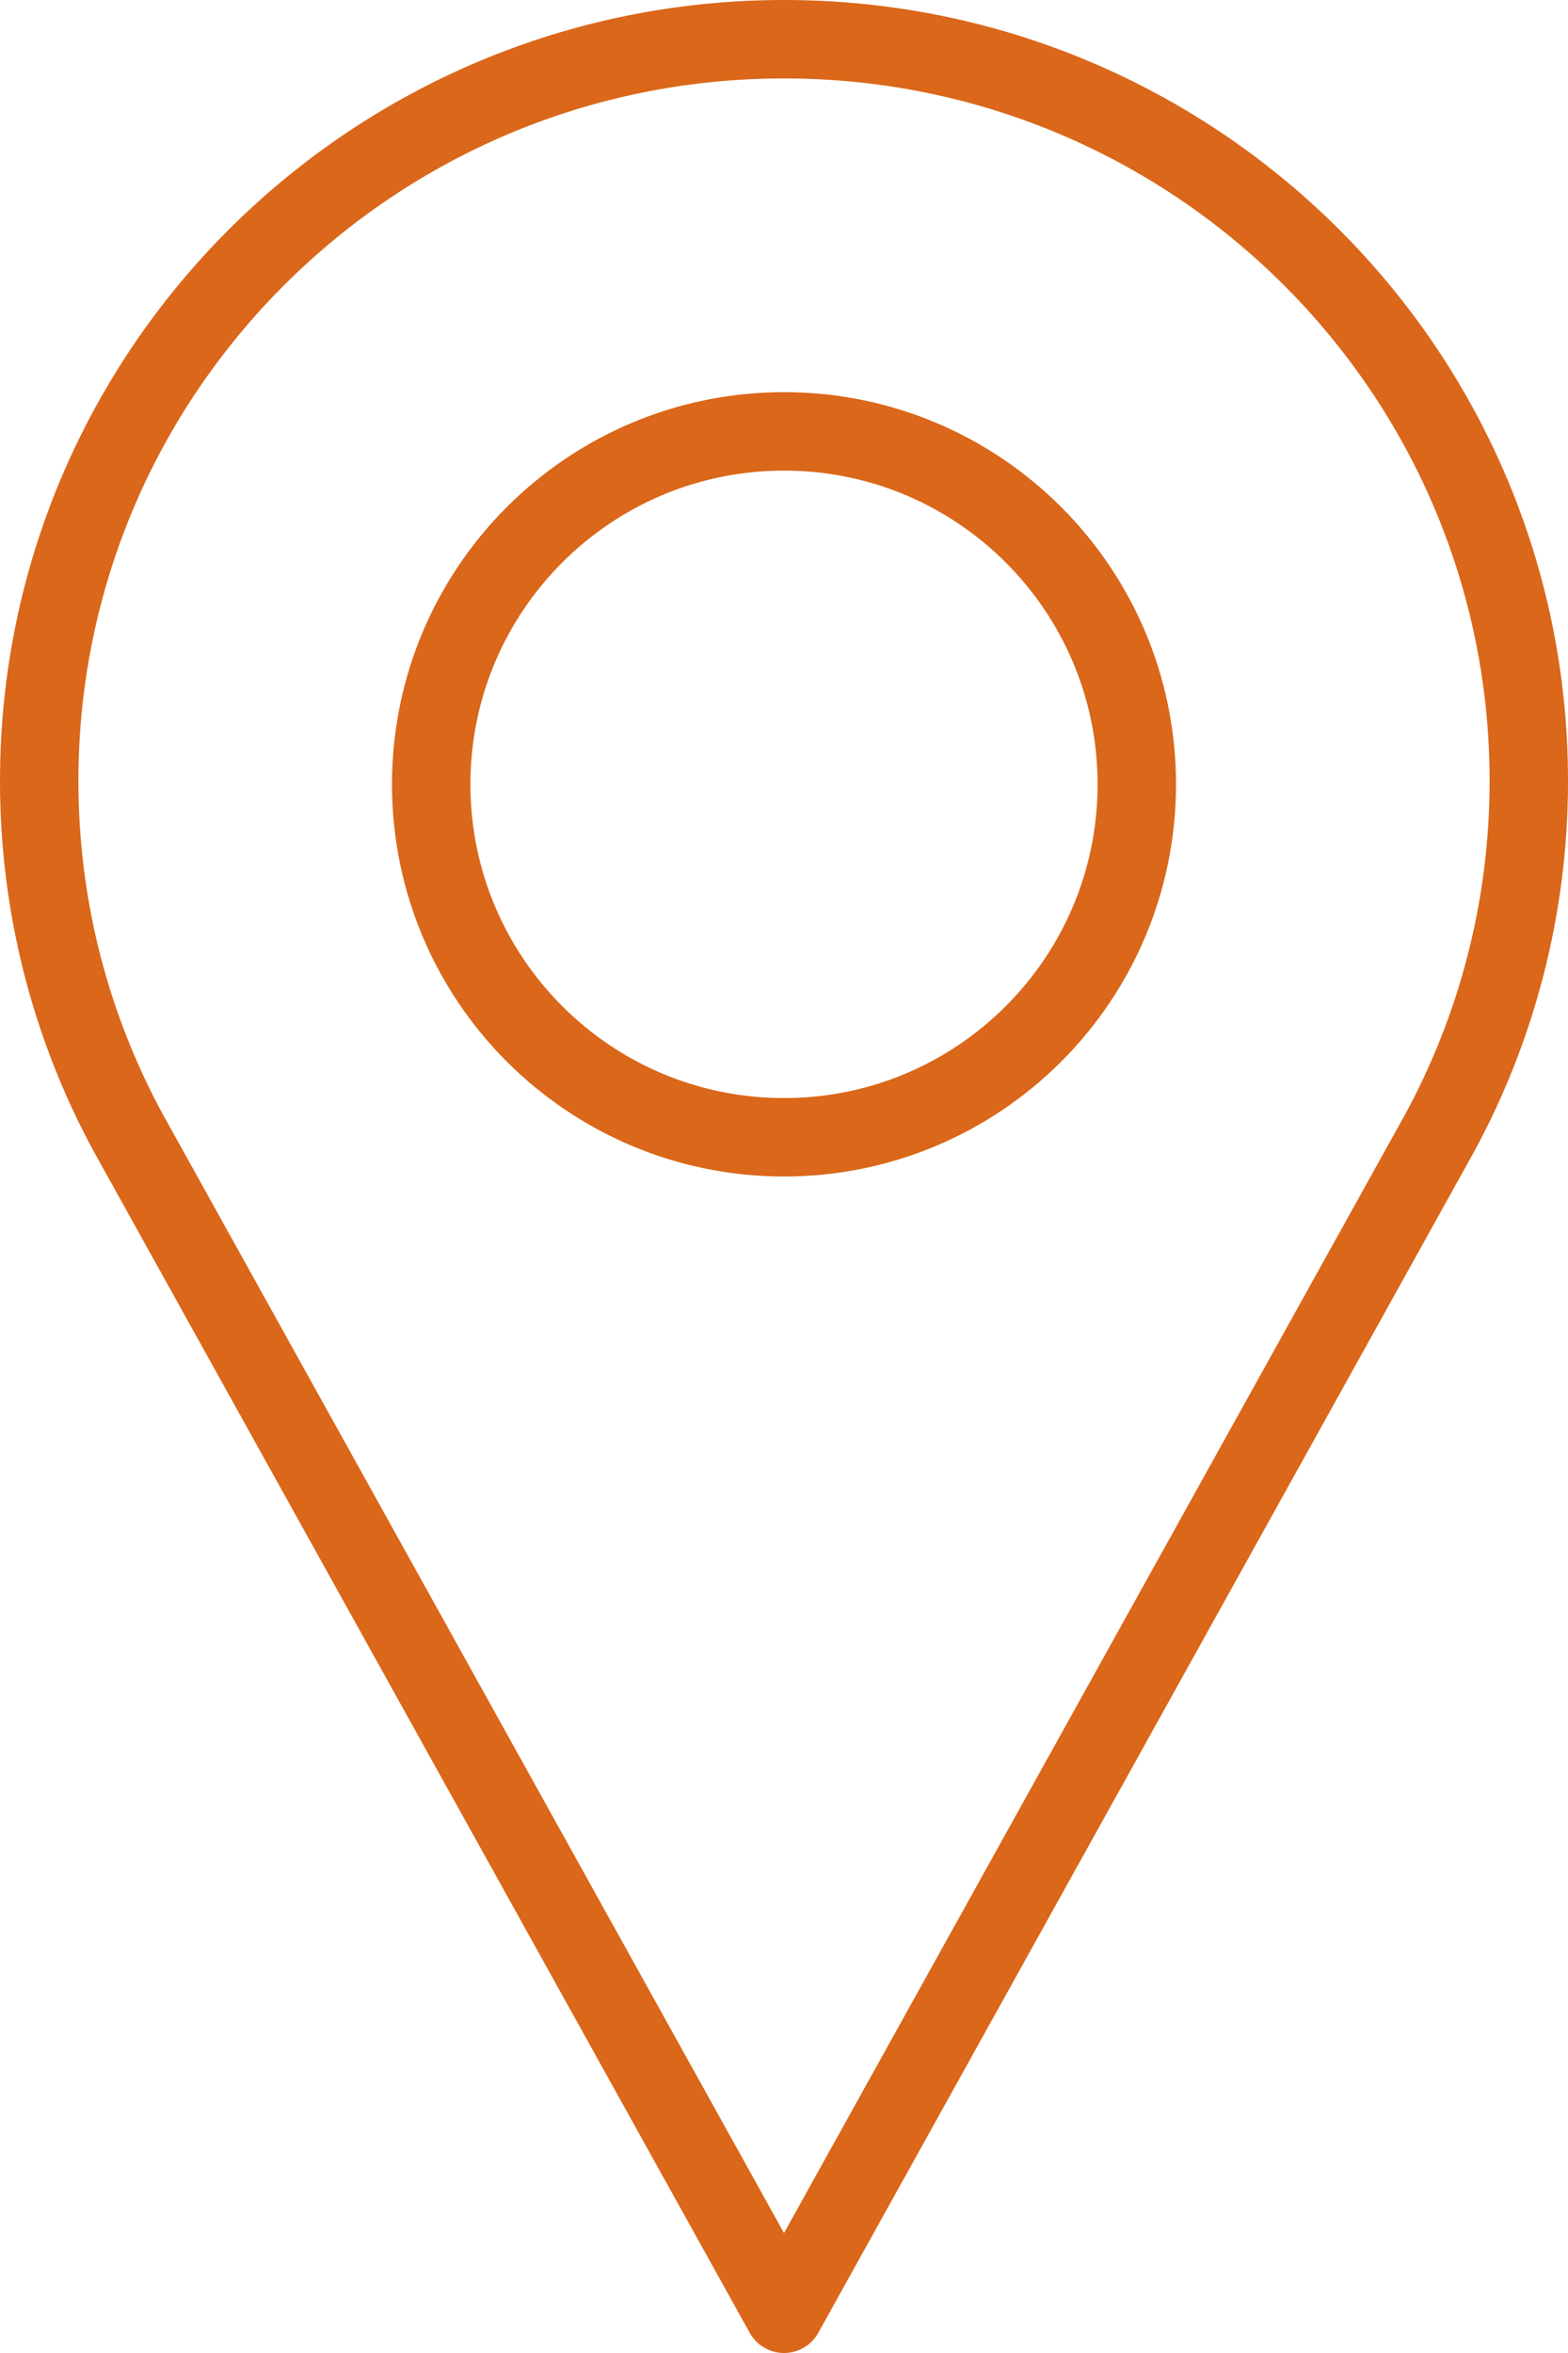<svg width="20" height="30" viewBox="0 0 20 30" fill="none" xmlns="http://www.w3.org/2000/svg">
<path d="M10 29.5L1.637 14.445C0.912 13.11 0.5 11.581 0.5 9.957C0.5 4.734 4.753 0.5 10 0.5C15.247 0.5 19.5 4.734 19.5 9.957C19.5 11.581 19.087 13.11 18.363 14.445L10 29.5Z" stroke="#DA671A" stroke-miterlimit="10" stroke-linecap="round" stroke-linejoin="round"/>
<path d="M10 14.5C12.485 14.5 14.5 12.485 14.5 10C14.5 7.515 12.485 5.5 10 5.5C7.515 5.5 5.5 7.515 5.5 10C5.5 12.485 7.515 14.5 10 14.5Z" stroke="#DA671A" stroke-miterlimit="10" stroke-linecap="round" stroke-linejoin="round"/>
</svg>
